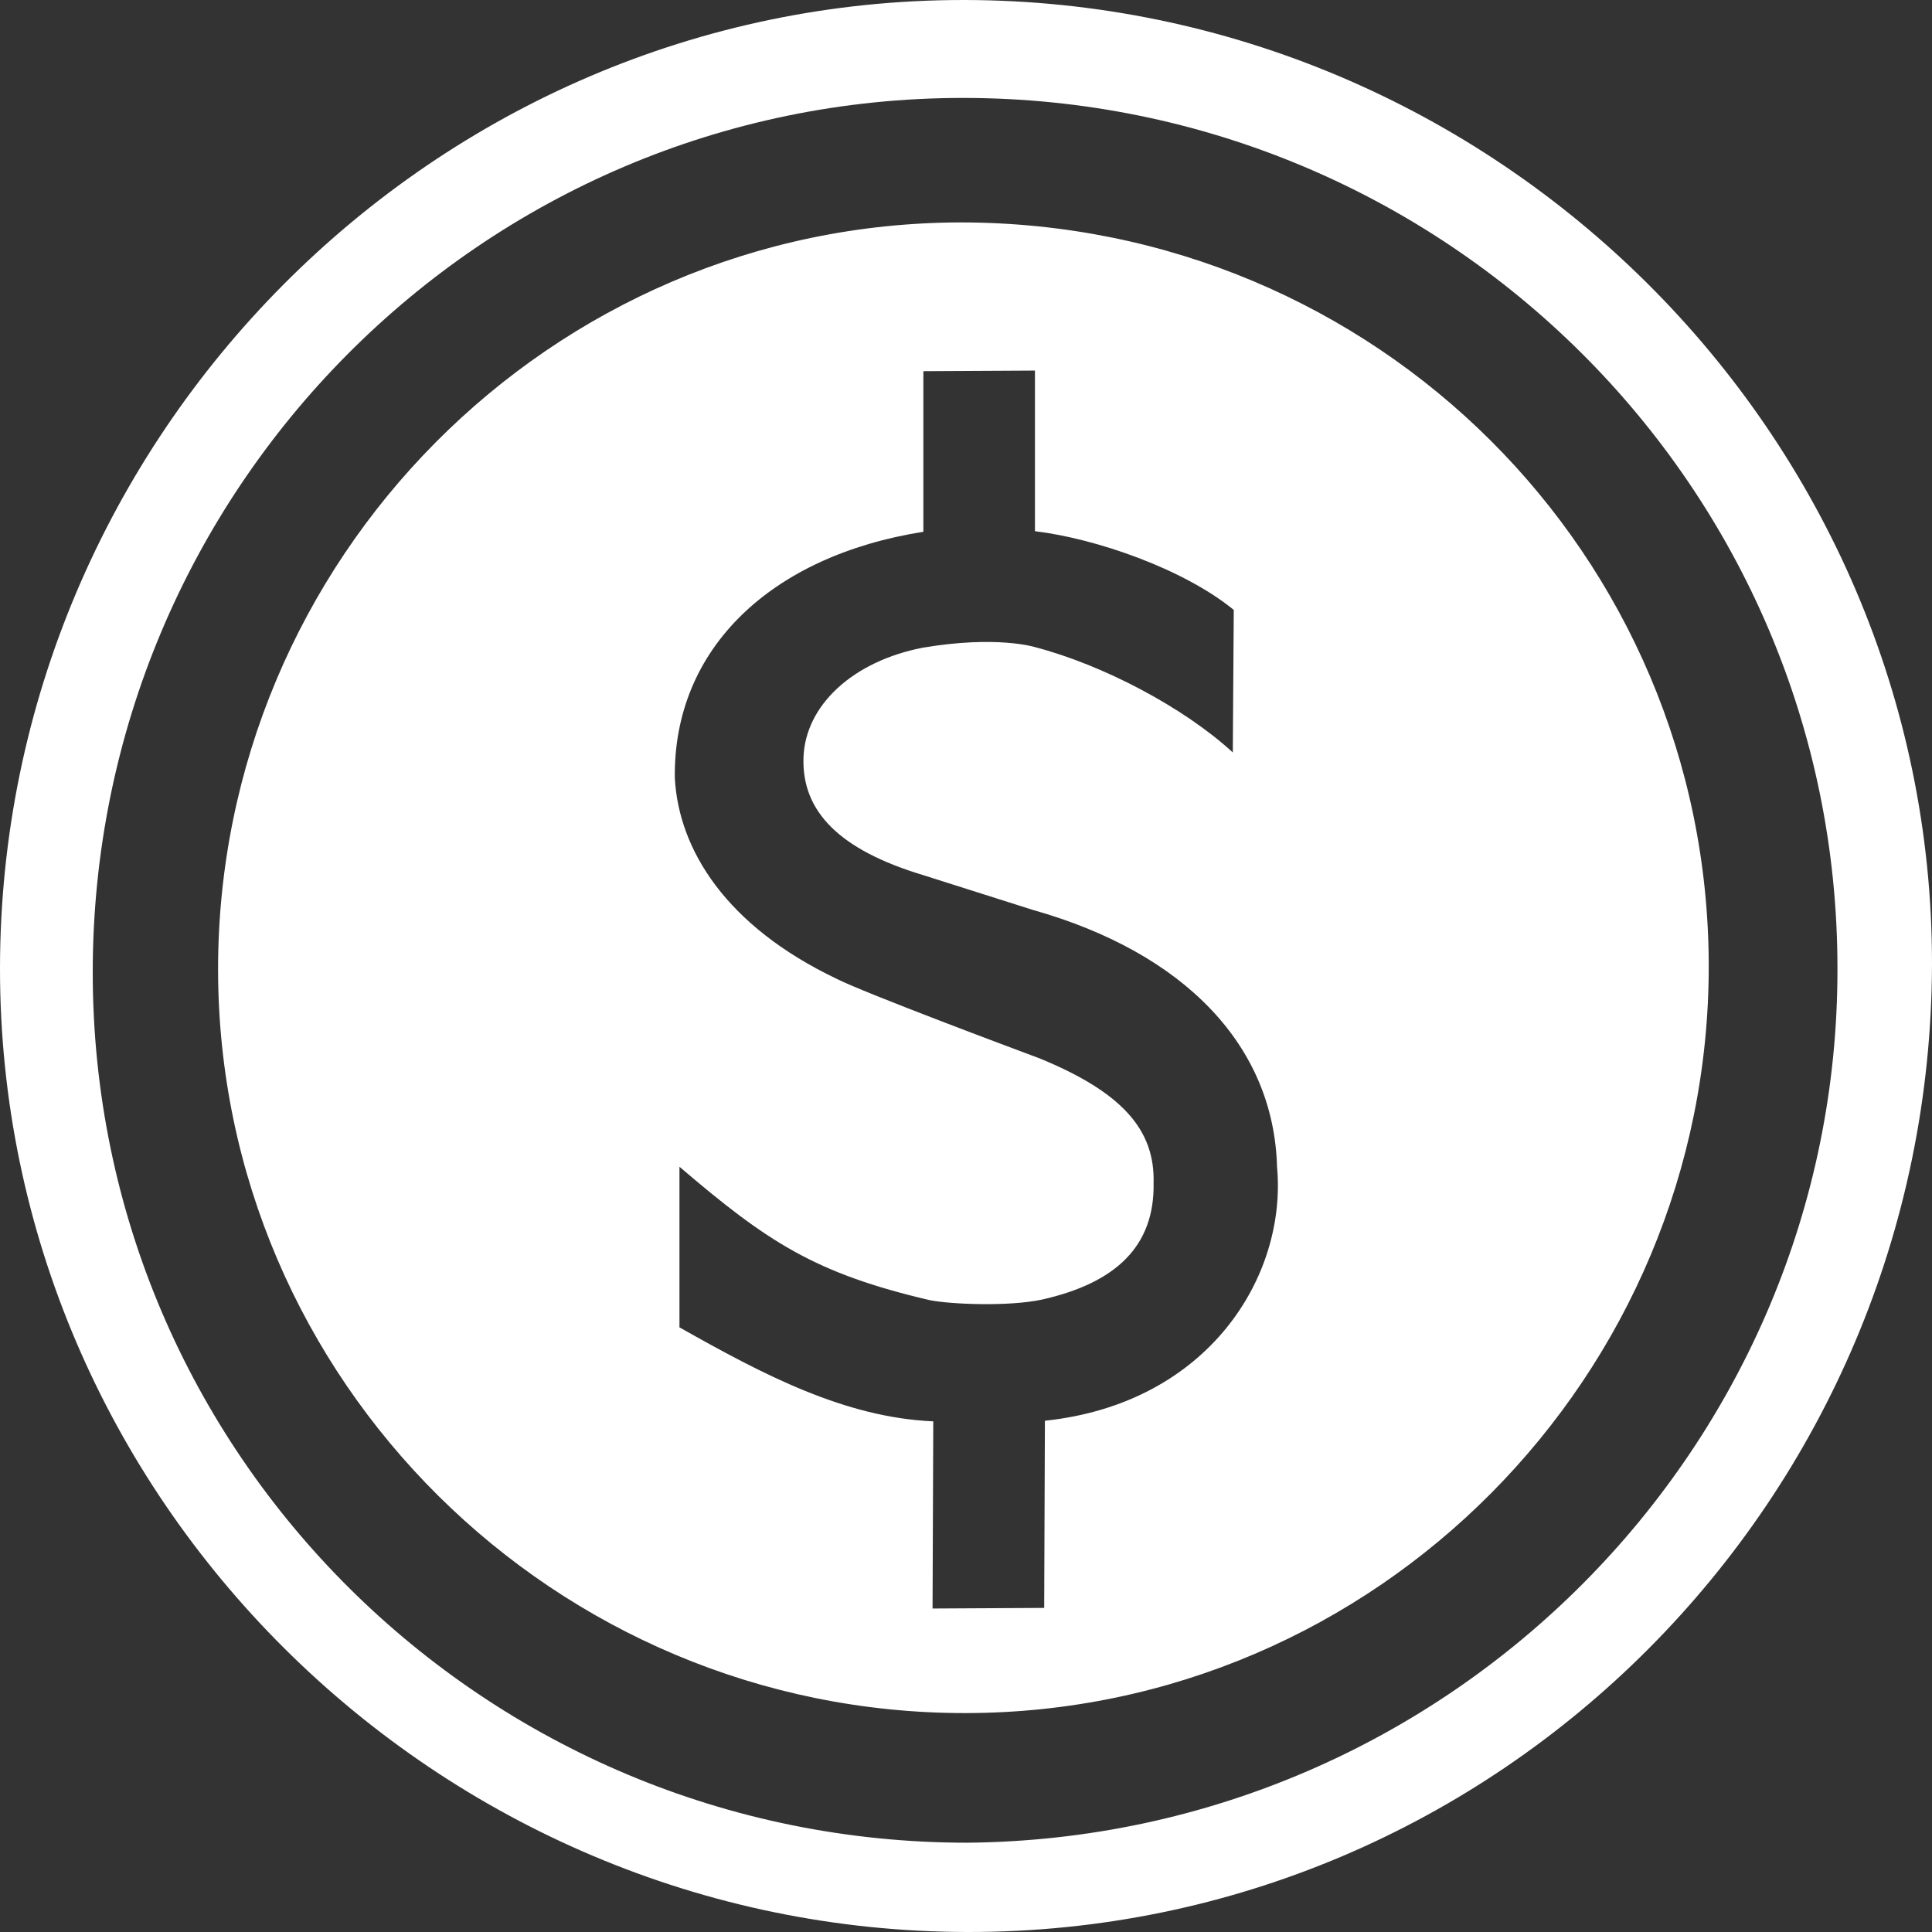 <?xml version="1.0" encoding="utf-8"?>
<!-- Generator: Adobe Illustrator 25.4.1, SVG Export Plug-In . SVG Version: 6.00 Build 0)  -->
<svg version="1.1" id="Layer_1" xmlns="http://www.w3.org/2000/svg" xmlns:xlink="http://www.w3.org/1999/xlink" x="0px" y="0px"
	 viewBox="0 0 320 320" style="enable-background:new 0 0 320 320;" xml:space="preserve">
<rect x="0" y="0" width="320" height="320" fill="#333333" stroke="none"/>
<style type="text/css">
	.st0{fill-rule:evenodd;clip-rule:evenodd;fill:#FFFFFF;}
</style>
<path class="st0" d="M159.19,36.84C91.21,36.92,36.05,92.69,36.12,160.67c0.09,67.99,55.85,123.15,123.83,123.07
	c67.99-0.08,123.15-55.85,123.07-123.83C282.93,91.92,227.88,36.9,159.19,36.84L159.19,36.84L159.19,36.84z M173.07,235.32l-0.12,31
	l-18.49,0.1l0.12-31c-14.65-0.64-28.07-7.68-42.04-15.57v-26.6c14.57,12.45,22.43,17.66,41.51,22.11c3.56,0.69,13.09,1.06,18.49-0.1
	c12.36-2.76,18.72-8.92,18.53-19.31c0.24-8.81-5.2-15.04-18.88-20.65c-4.14-1.54-28.94-10.81-33.64-13.19
	c-18.26-8.72-26.15-21.34-26.78-33.28c-0.26-21.47,16.01-36.78,41.17-40.75v-26.6l18.48-0.1v26.6c10.11,1.22,24.65,6.26,32.93,13.04
	l-0.16,23.61c-8.15-7.49-21.56-14.53-32.81-17.46c0,0-6.27-1.96-18.49,0.1c-11.5,2.2-19.57,9.49-19.81,18.31s5.91,15.18,19.87,19.38
	l18.09,5.74c25.21,7.11,39.94,22.53,40.48,42.59C213.18,211.34,200.21,232.45,173.07,235.32L173.07,235.32L173.07,235.32z
	 M320,159.71C320.09,71.81,247.6,0.1,159.7,0C71.81-0.08,0.09,72.4,0,160.3c-0.1,87.89,72.4,159.6,160.29,159.7
	C248.19,320.1,319.76,248.32,320,159.71L320,159.71L320,159.71z M160.21,305.21c-79.78,0-144.85-64.36-144.85-144.14
	C15.35,81.29,79.71,16.23,159.5,16.22c79.78,0,144.84,64.36,144.84,144.14C304.5,239.44,240.14,304.49,160.21,305.21L160.21,305.21
	L160.21,305.21z M160.21,305.21"/>
</svg>
